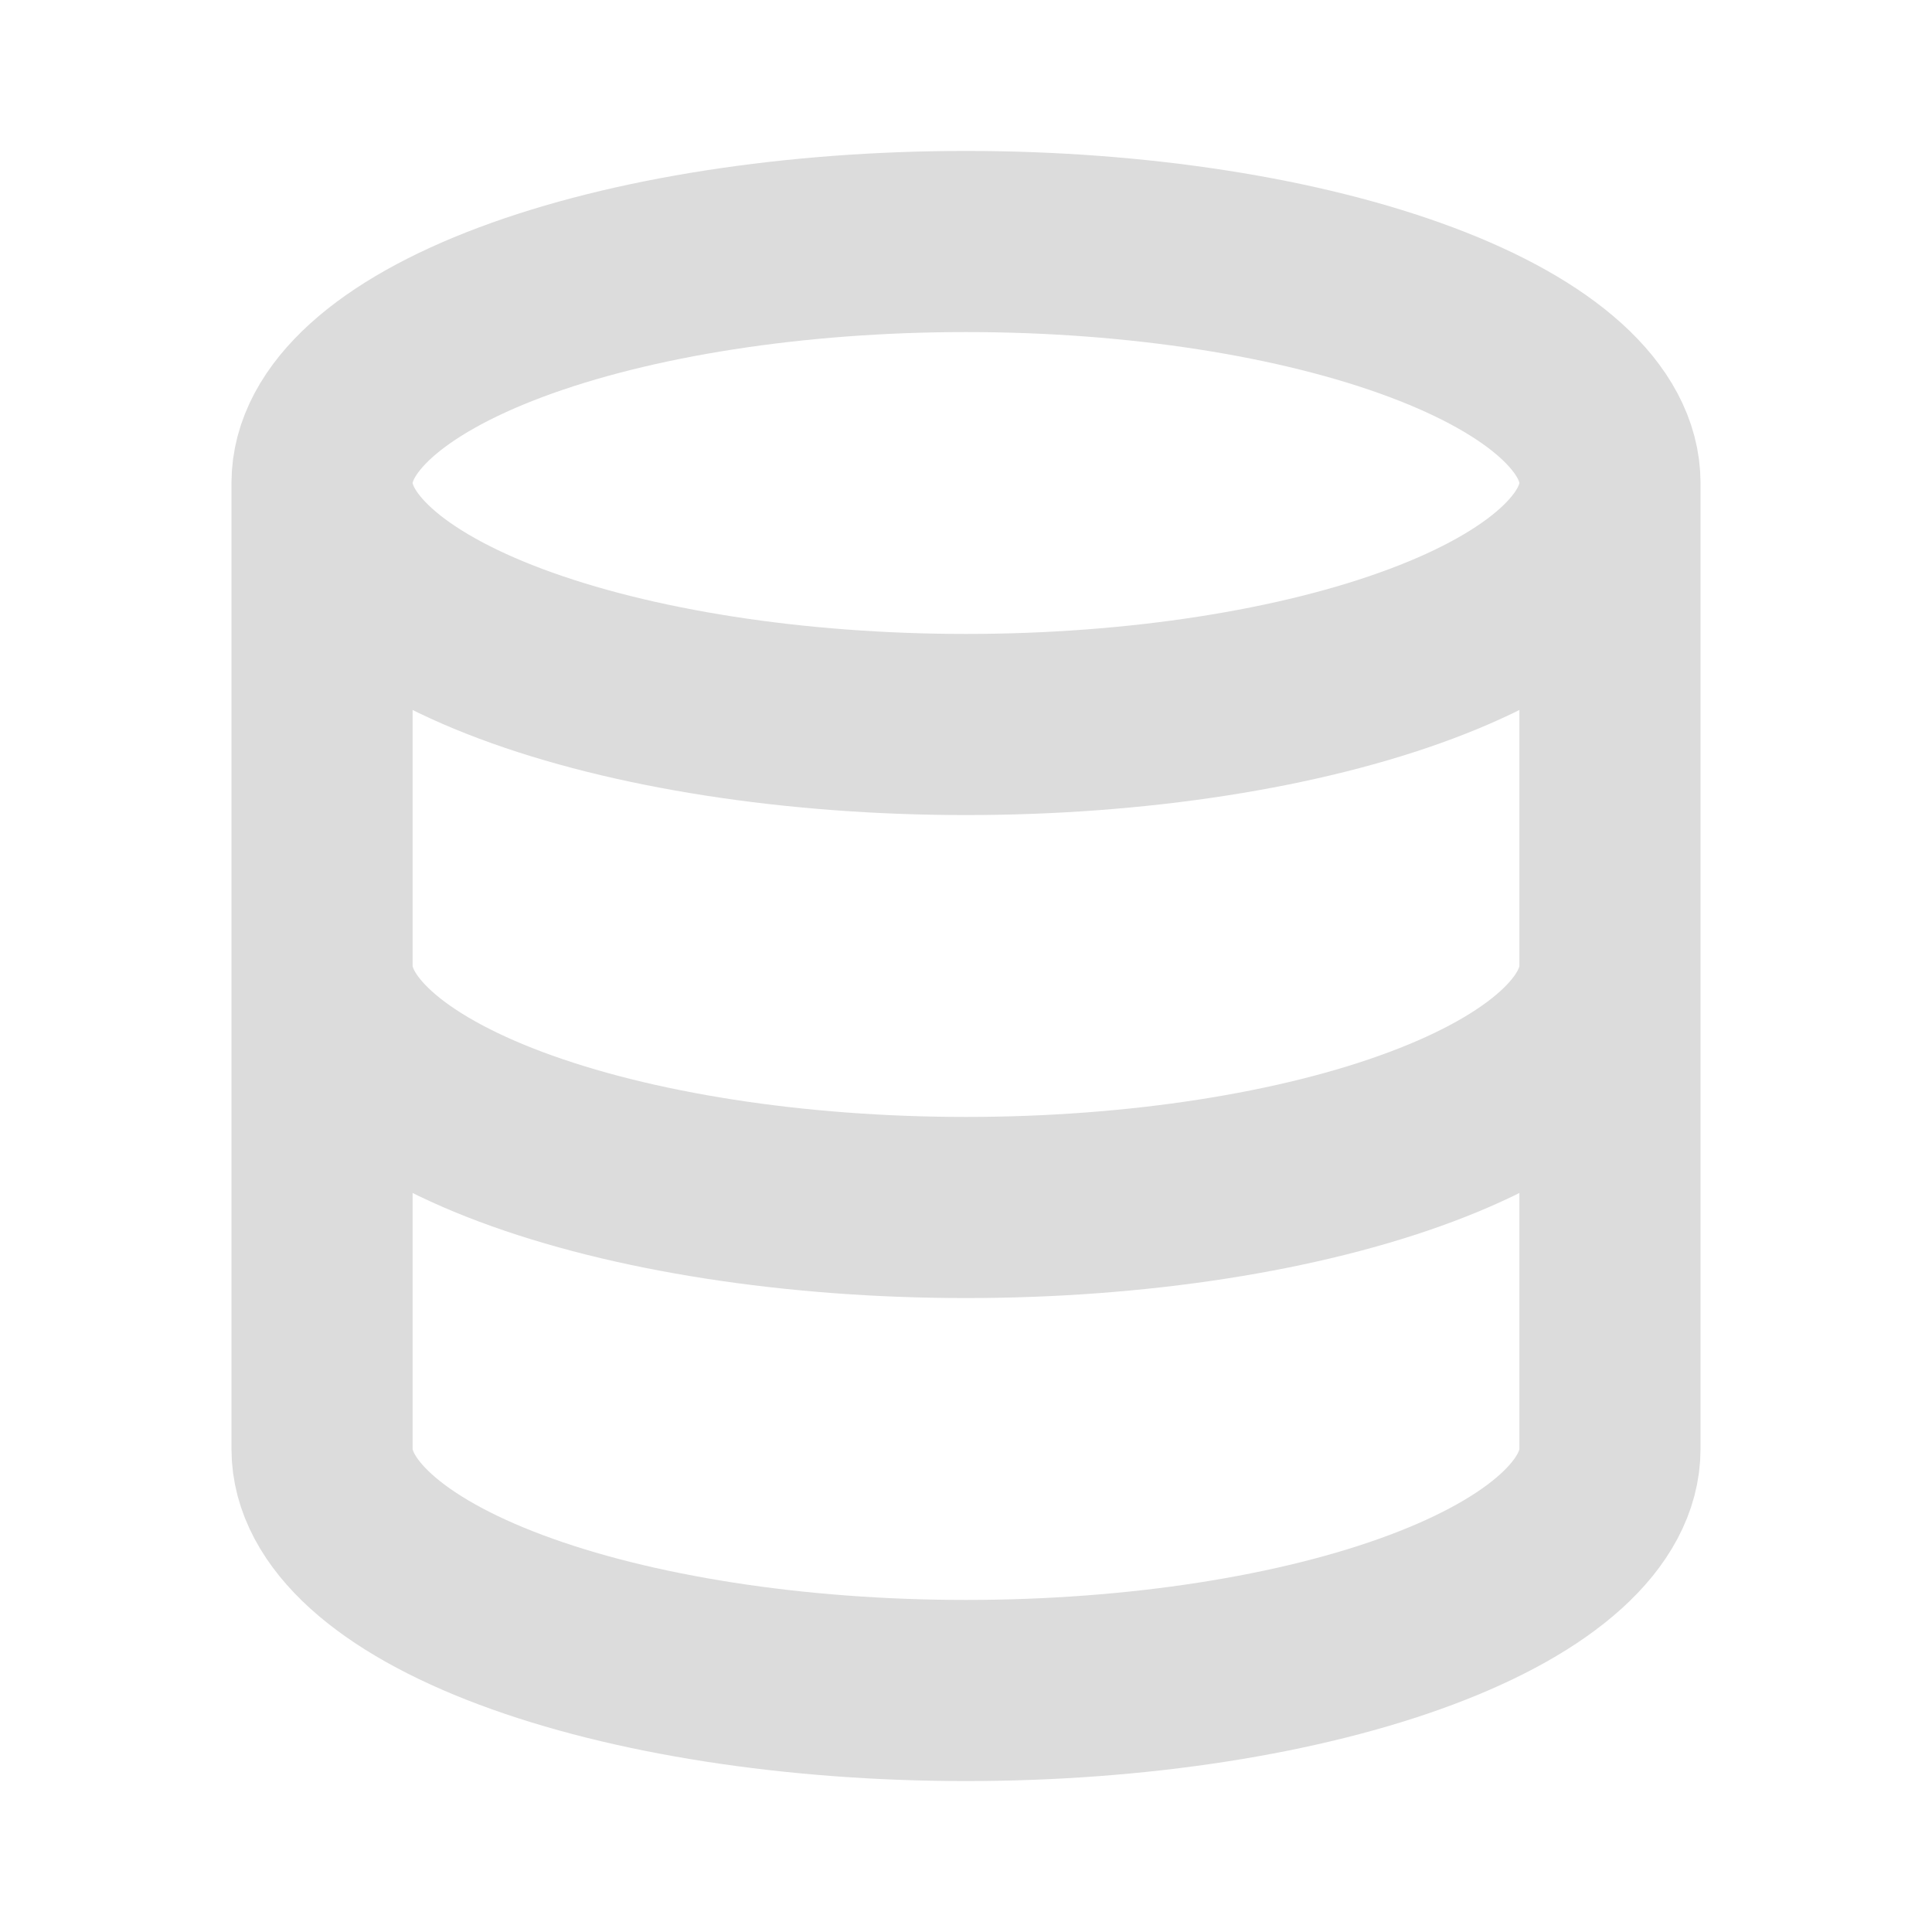 <svg width="16" height="16" viewBox="0 0 16 16" fill="none" xmlns="http://www.w3.org/2000/svg">
<path d="M2.667 4C2.667 4.53 3.229 5.039 4.229 5.414C5.229 5.789 6.586 6 8 6C9.415 6 10.771 5.789 11.771 5.414C12.771 5.039 13.333 4.53 13.333 4M2.667 4C2.667 3.47 3.229 2.961 4.229 2.586C5.229 2.211 6.586 2 8 2C9.415 2 10.771 2.211 11.771 2.586C12.771 2.961 13.333 3.47 13.333 4M2.667 4V8M13.333 4V8M2.667 8C2.667 8.53 3.229 9.039 4.229 9.414C5.229 9.789 6.586 10 8 10C9.415 10 10.771 9.789 11.771 9.414C12.771 9.039 13.333 8.53 13.333 8M2.667 8V12C2.667 12.53 3.229 13.039 4.229 13.414C5.229 13.789 6.586 14 8 14C9.415 14 10.771 13.789 11.771 13.414C12.771 13.039 13.333 12.53 13.333 12V8" stroke="#DCDCDC" stroke-width="1.5" stroke-linecap="round" stroke-linejoin="round"/>
</svg>
